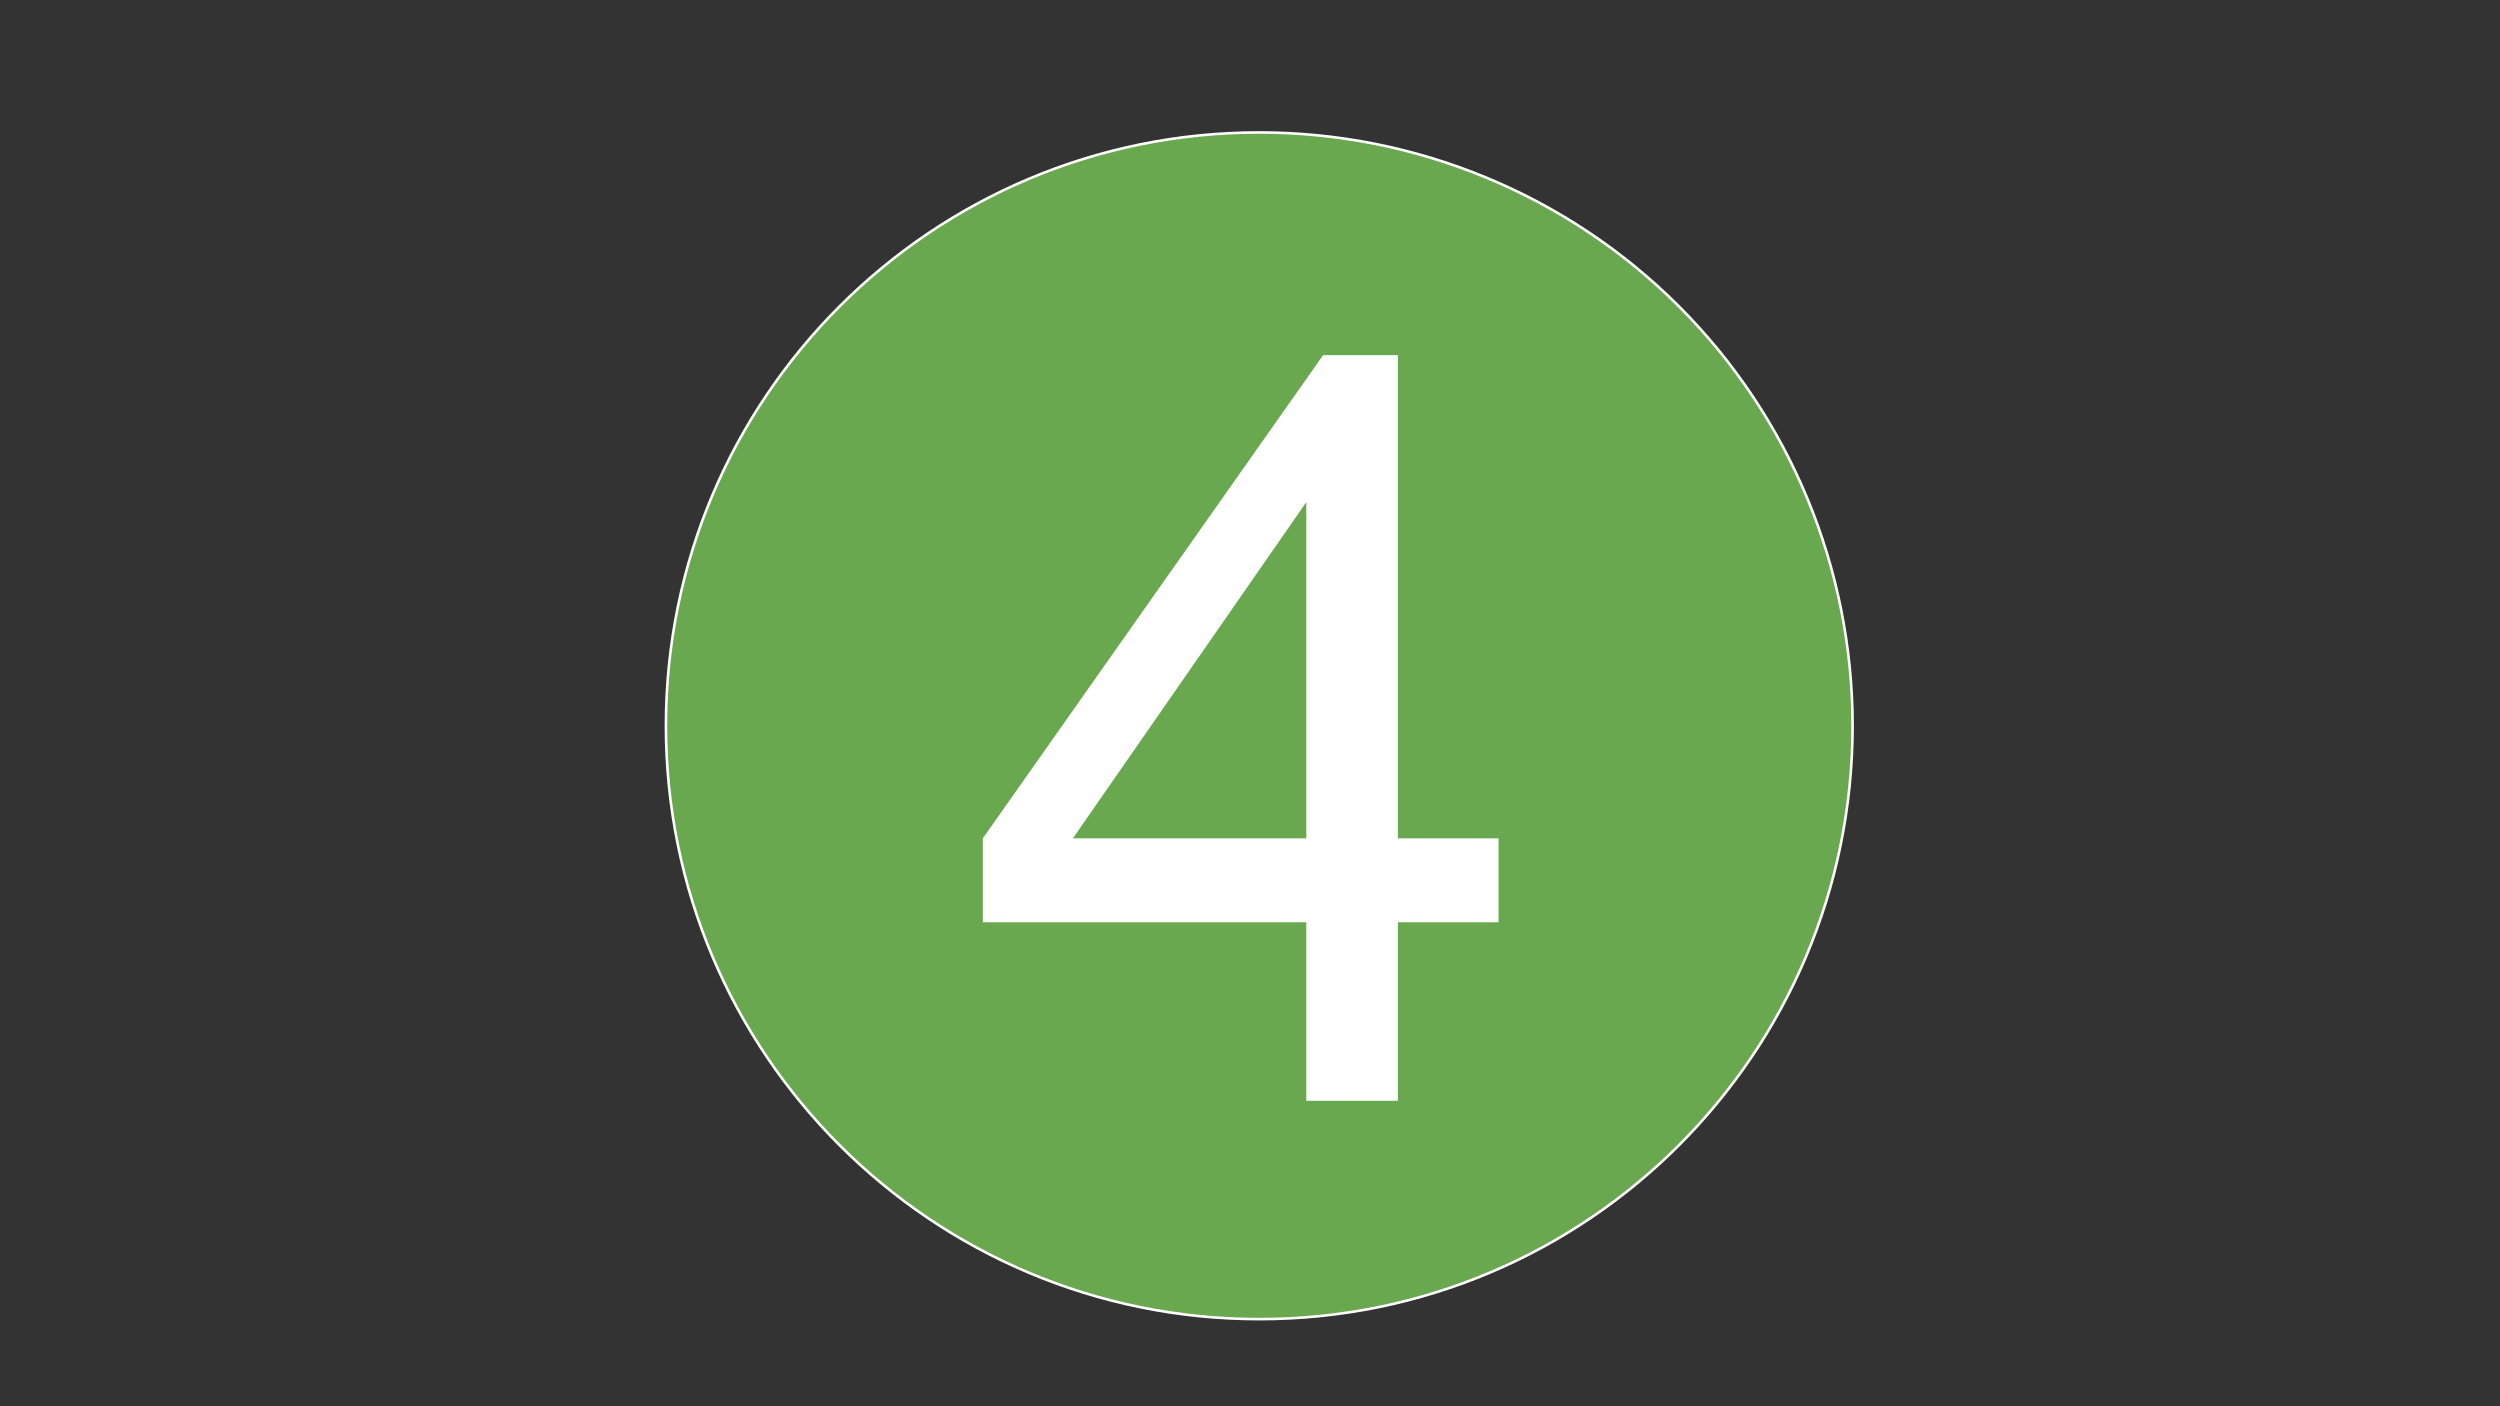 <?xml version="1.0" encoding="UTF-8" standalone="no"?>
<svg version="1.1" viewBox="0.0 0.0 960.0 540.0" fill="none" stroke="none" stroke-linecap="square" stroke-miterlimit="10" xmlns:xlink="http://www.w3.org/1999/xlink" xmlns="http://www.w3.org/2000/svg"><rect x="0.0" y="0.0" width="960.0" height="540.0" fill="#333333" stroke="none"/><clipPath id="g185390dad40_0_8.0"><path d="m0 0l960.0 0l0 540.0l-960.0 0l0 -540.0z" clip-rule="nonzero"/></clipPath><g clip-path="url(#g185390dad40_0_8.0)"><path fill="#000000" fill-opacity="0.0" d="m0 0l960.0 0l0 540.0l-960.0 0z" fill-rule="evenodd"/><path fill="#6aa84f" d="m255.714 278.706l0 0c0 -125.834 102.009 -227.843 227.843 -227.843l0 0c60.428 0 118.38 24.005 161.109 66.734c42.729 42.729 66.734 100.681 66.734 161.109l0 0c0 125.834 -102.009 227.843 -227.843 227.843l0 0c-125.834 0 -227.843 -102.009 -227.843 -227.843z" fill-rule="evenodd"/><path stroke="#ffffff" stroke-width="1.0" stroke-linejoin="round" stroke-linecap="butt" d="m255.714 278.706l0 0c0 -125.834 102.009 -227.843 227.843 -227.843l0 0c60.428 0 118.38 24.005 161.109 66.734c42.729 42.729 66.734 100.681 66.734 161.109l0 0c0 125.834 -102.009 227.843 -227.843 227.843l0 0c-125.834 0 -227.843 -102.009 -227.843 -227.843z" fill-rule="evenodd"/><path fill="#ffffff" d="m501.623 422.706l0 -68.562l-124.219 0l0 -32.219l130.672 -185.547l28.703 0l0 185.547l38.672 0l0 32.219l-38.672 0l0 68.562l-35.156 0zm0 -100.781l0 -129.109l-89.641 129.109l89.641 0z" fill-rule="nonzero"/></g></svg>